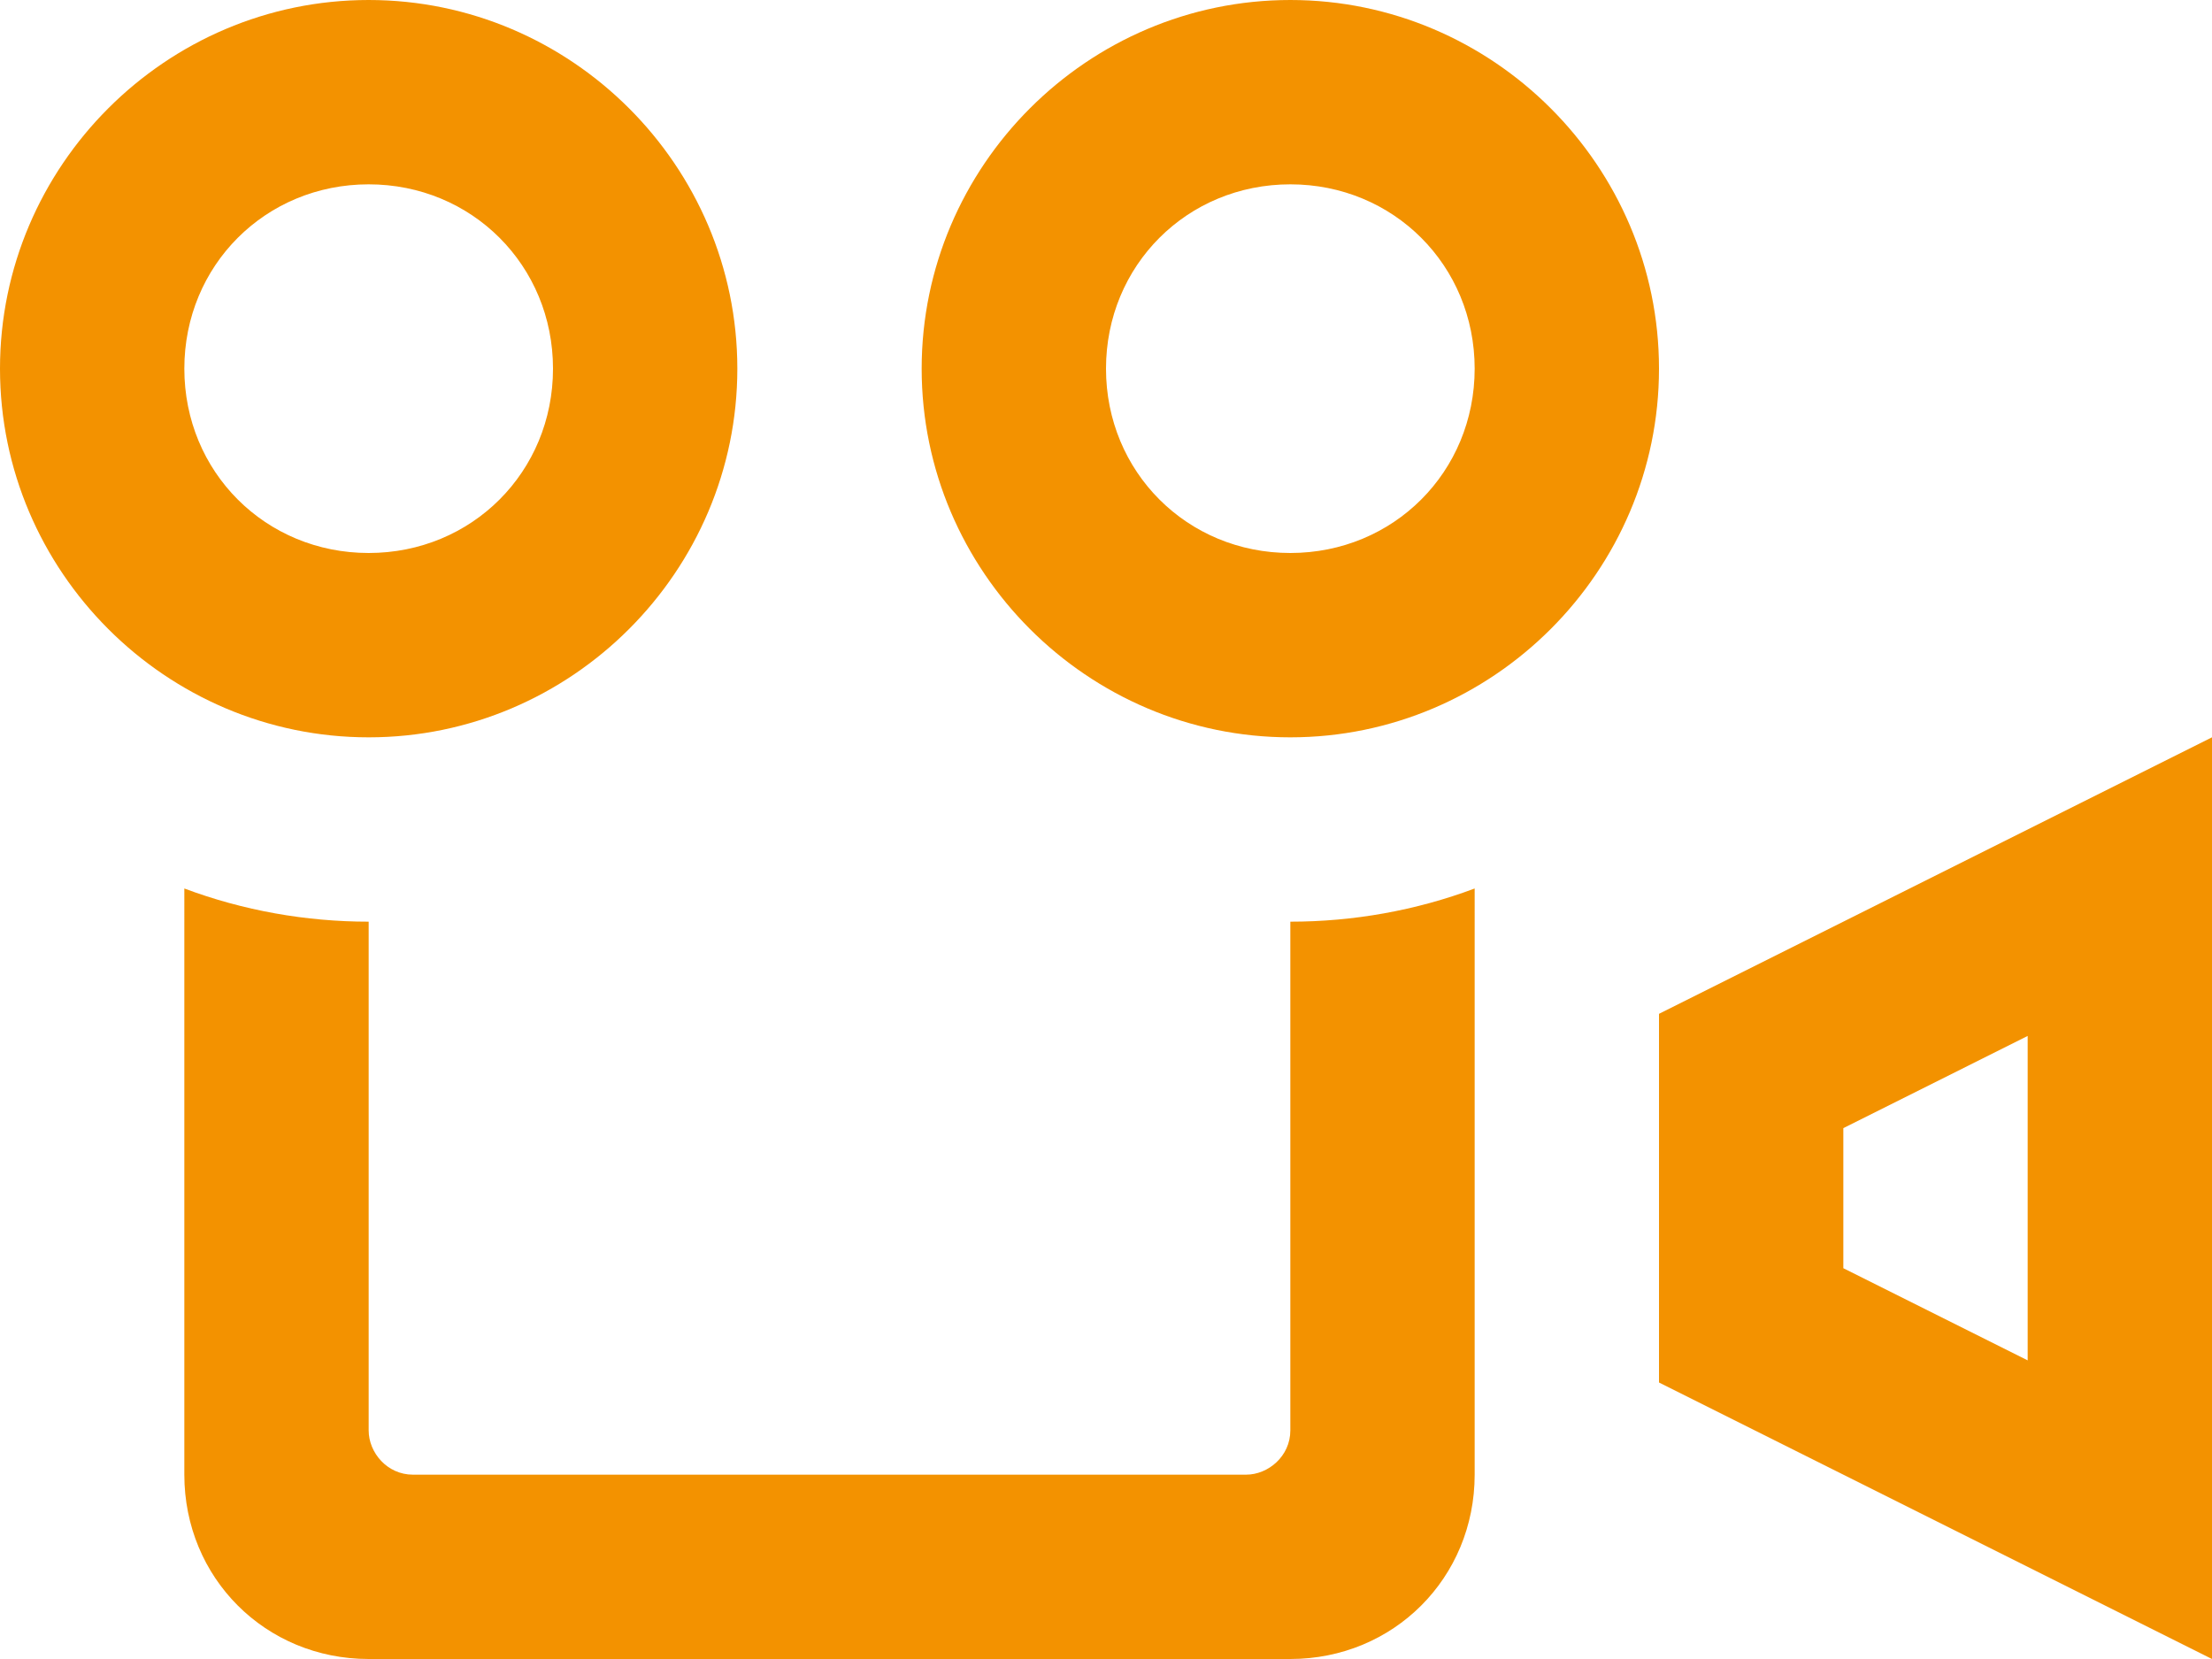 <?xml version="1.0" encoding="utf-8"?>
<!-- Generator: Adobe Illustrator 22.1.0, SVG Export Plug-In . SVG Version: 6.00 Build 0)  -->
<svg version="1.1" id="Layer_1" xmlns="http://www.w3.org/2000/svg" xmlns:xlink="http://www.w3.org/1999/xlink" x="0px" y="0px"
	 width="60" height="45" viewBox="0 0 60 45" style="enable-background:new 0 0 60 45;" xml:space="preserve">
<style type="text/css">
	.st0{fill:#F39200;}
</style>
<title>video-camera-10</title>
<g id="Warstwa_2">
	<g id="Warstwa_6">
		<path id="video-camera-10" class="st0" d="M55,28.1v8.8l-5-2.5v-3.8L55,28.1z M60,20l-15,7.5v10L60,45V20z M35,25v13.8
			c0,0.7-0.6,1.2-1.2,1.2H11.2c-0.7,0-1.2-0.6-1.2-1.2V25c-1.7,0-3.4-0.3-5-0.9V40c0,2.8,2.2,5,5,5h25c2.8,0,5-2.2,5-5V24.1
			C38.4,24.7,36.7,25,35,25z M35,5c2.8,0,5,2.2,5,5s-2.2,5-5,5s-5-2.2-5-5S32.2,5,35,5z M10,5c2.8,0,5,2.2,5,5s-2.2,5-5,5
			s-5-2.2-5-5S7.2,5,10,5z M35,0c-5.5,0-10,4.5-10,10s4.5,10,10,10s10-4.5,10-10S40.5,0,35,0z M10,0C4.5,0,0,4.5,0,10s4.5,10,10,10
			s10-4.5,10-10S15.5,0,10,0z"/>
	</g>
</g>
</svg>
